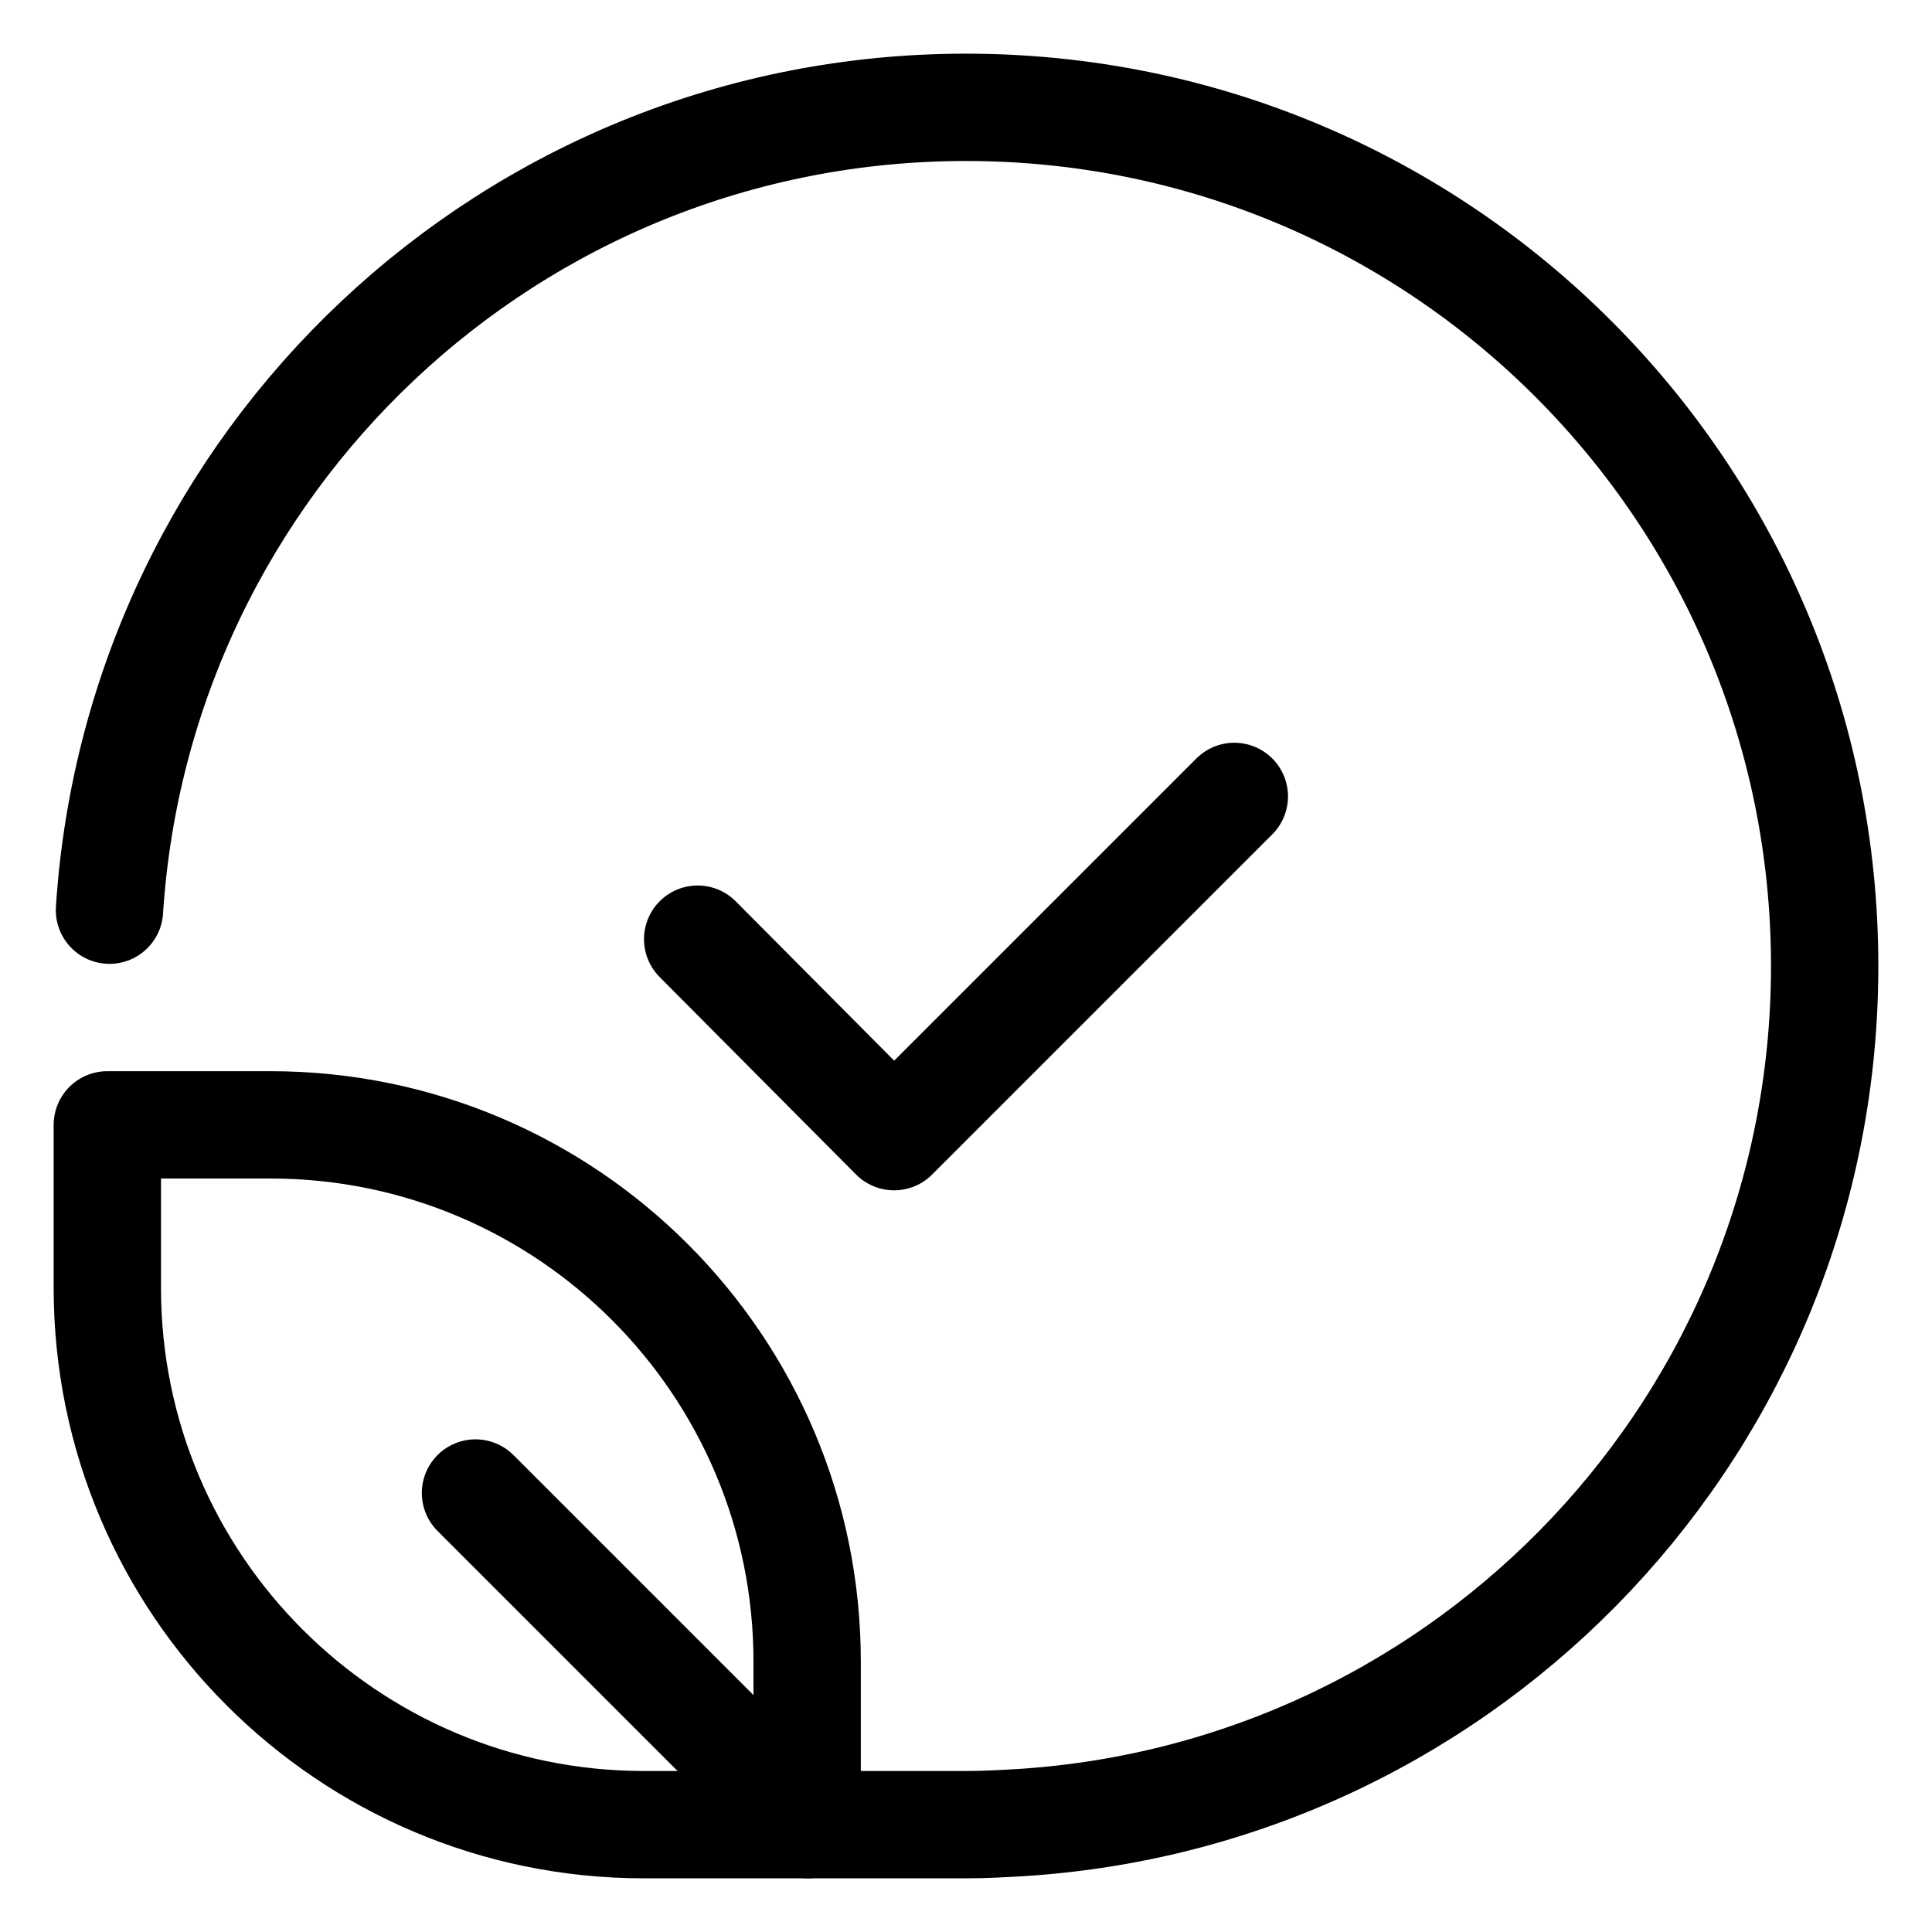 <svg xmlns="http://www.w3.org/2000/svg" fill="none" viewBox="0 0 18 18" height="18" width="18">
<path stroke-linejoin="round" stroke-linecap="round" stroke-miterlimit="10" stroke="black" d="M7.52 17H6C3.24 17 1 14.76 1 12V10.48H2.52C5.28 10.48 7.52 12.72 7.52 15.48V17Z"></path>
<path stroke-linejoin="round" stroke-linecap="round" stroke-miterlimit="10" stroke="black" d="M1.02 8.48C1.29 4.3 4.76 1 9 1C13.42 1 17 4.58 17 9C17 13.24 13.7 16.71 9.52 16.98C9.35 16.99 9.18 17 9 17H7.52L4.43 13.91"></path>
<path stroke-linejoin="round" stroke-linecap="round" stroke-miterlimit="10" stroke="black" d="M6.5 8.75L8.33 10.59L11.5 7.42"></path>
</svg>
